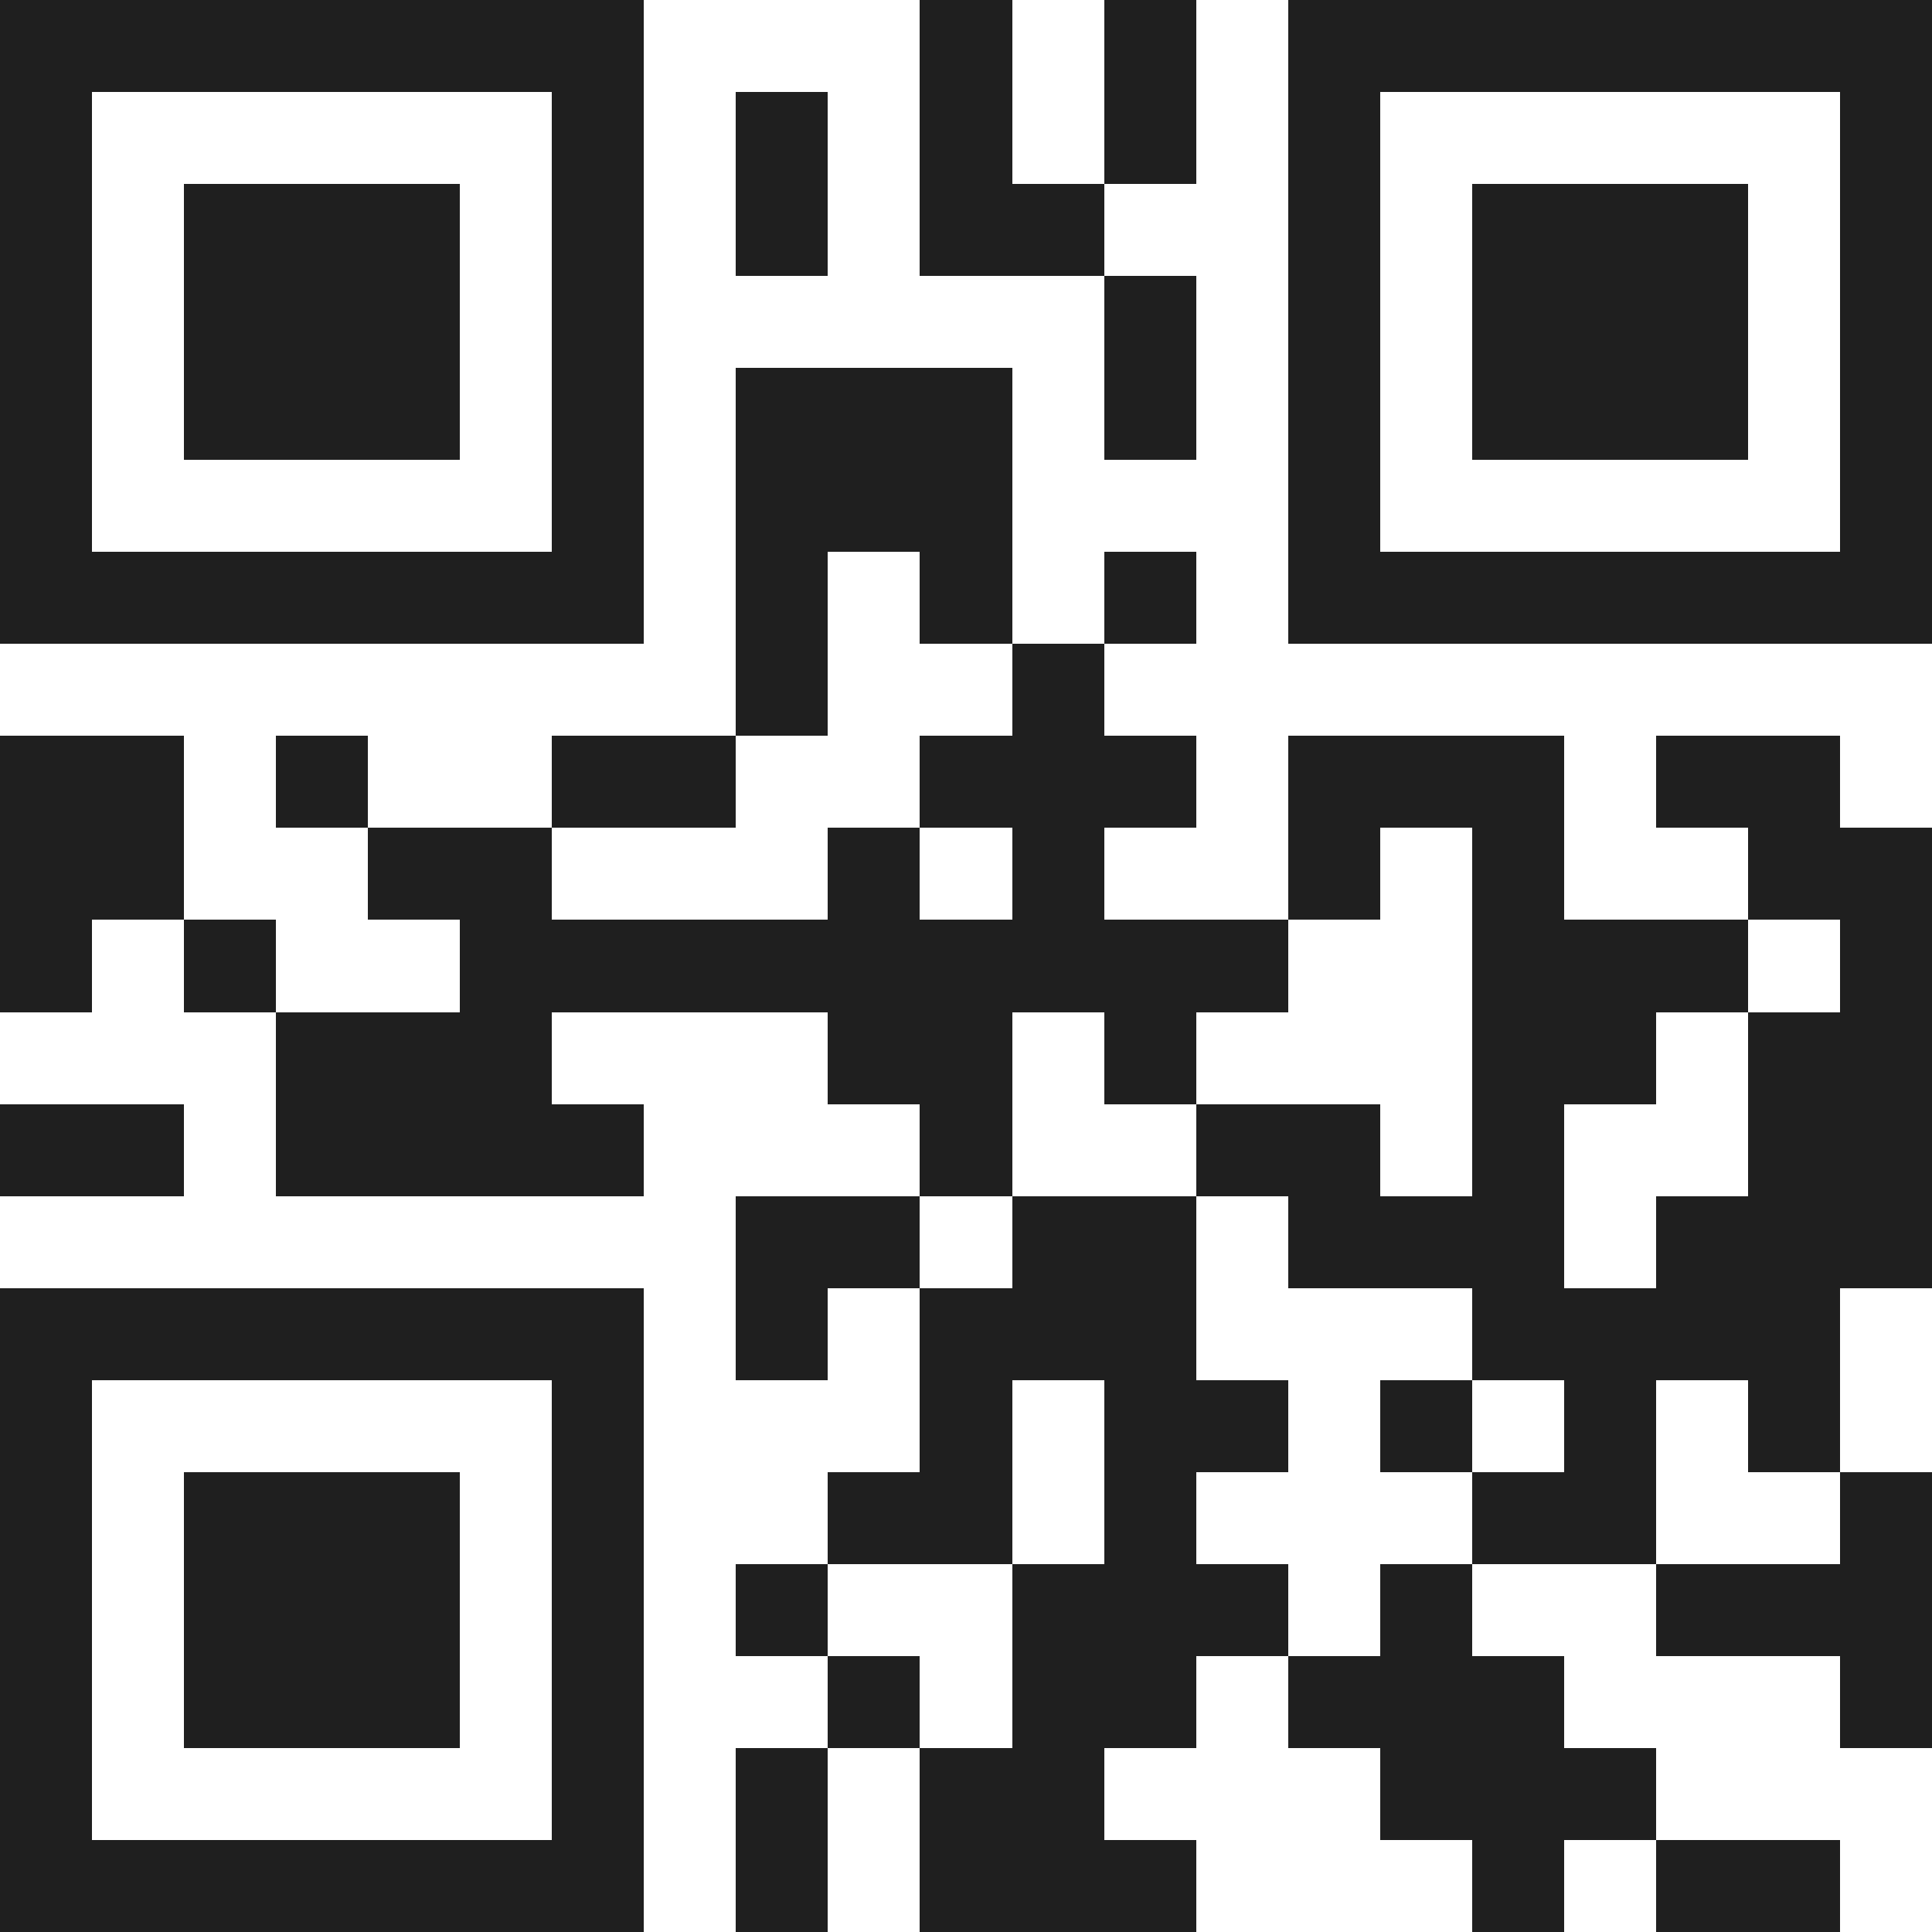 <svg xmlns="http://www.w3.org/2000/svg" viewBox="0 0 21 21" shape-rendering="crispEdges"><path fill="#ffffff" d="M0 0h21v21H0z"/><path stroke="#1f1f1f" d="M0 0.5h7m3 0h1m1 0h1m1 0h7M0 1.5h1m5 0h1m1 0h1m1 0h1m1 0h1m1 0h1m5 0h1M0 2.5h1m1 0h3m1 0h1m1 0h1m1 0h2m2 0h1m1 0h3m1 0h1M0 3.5h1m1 0h3m1 0h1m5 0h1m1 0h1m1 0h3m1 0h1M0 4.5h1m1 0h3m1 0h1m1 0h3m1 0h1m1 0h1m1 0h3m1 0h1M0 5.5h1m5 0h1m1 0h3m3 0h1m5 0h1M0 6.5h7m1 0h1m1 0h1m1 0h1m1 0h7M8 7.5h1m2 0h1M0 8.5h2m1 0h1m2 0h2m2 0h3m1 0h3m1 0h2M0 9.5h2m2 0h2m3 0h1m1 0h1m2 0h1m1 0h1m2 0h2M0 10.5h1m1 0h1m2 0h9m2 0h3m1 0h1M3 11.5h3m3 0h2m1 0h1m3 0h2m1 0h2M0 12.5h2m1 0h4m3 0h1m2 0h2m1 0h1m2 0h2M8 13.5h2m1 0h2m1 0h3m1 0h3M0 14.5h7m1 0h1m1 0h3m3 0h4M0 15.5h1m5 0h1m3 0h1m1 0h2m1 0h1m1 0h1m1 0h1M0 16.5h1m1 0h3m1 0h1m2 0h2m1 0h1m3 0h2m2 0h1M0 17.5h1m1 0h3m1 0h1m1 0h1m2 0h3m1 0h1m2 0h3M0 18.5h1m1 0h3m1 0h1m2 0h1m1 0h2m1 0h3m3 0h1M0 19.5h1m5 0h1m1 0h1m1 0h2m3 0h3M0 20.5h7m1 0h1m1 0h3m3 0h1m1 0h2"/></svg>
